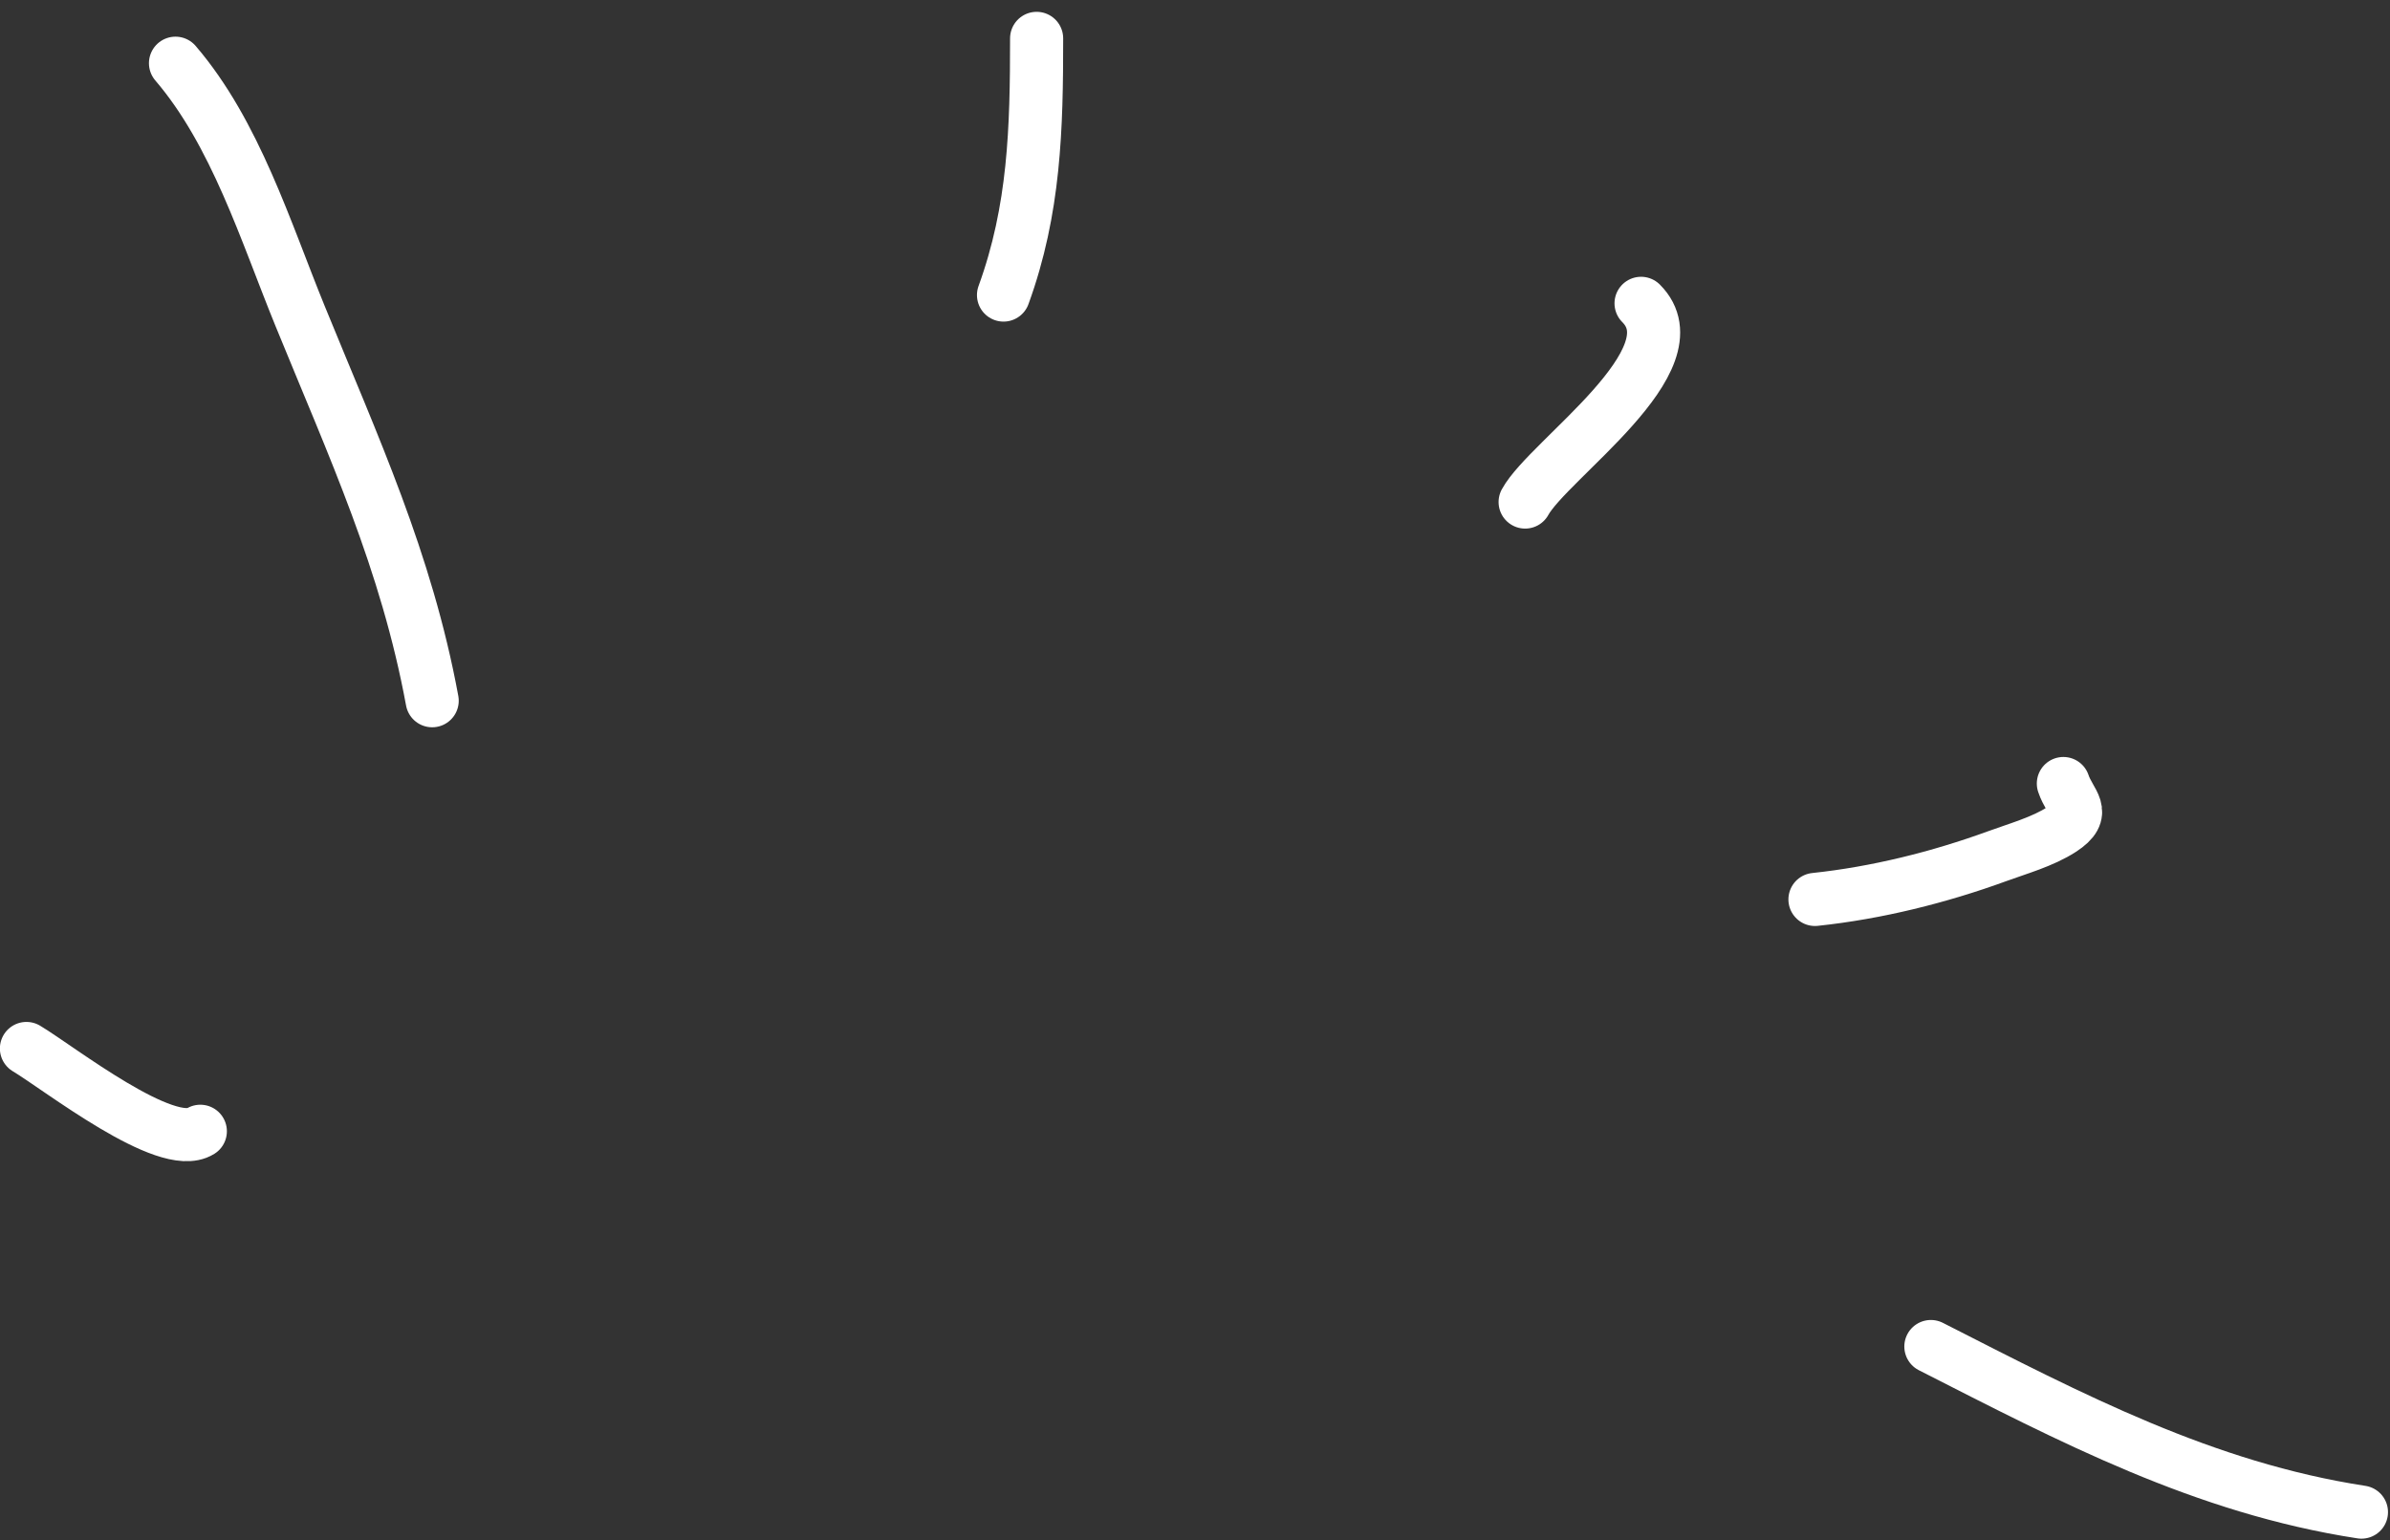 <?xml version="1.0" encoding="UTF-8"?> <svg xmlns="http://www.w3.org/2000/svg" width="135" height="87" viewBox="0 0 135 87" fill="none"><rect x="0" y="0" width="135" height="87" fill="#333333" stroke="none"/><path d="M102.519 50.809C105.988 50.444 109.53 49.563 112.808 48.367C113.983 47.938 115.391 47.544 116.446 46.86C117.95 45.883 116.927 45.393 116.55 44.261" stroke="white" stroke-width="3" stroke-linecap="round"></path><path d="M86.148 28.36C87.459 25.957 95.865 20.303 92.696 17.135" stroke="white" stroke-width="3" stroke-linecap="round"></path><path d="M56.684 16.667C58.443 11.829 58.554 7.253 58.554 2.168" stroke="white" stroke-width="3" stroke-linecap="round"></path><path d="M109.066 76.065C117.008 80.11 124.486 84.05 133.387 85.419" stroke="white" stroke-width="3" stroke-linecap="round"></path><path d="M11.316 63.905C9.403 65.1 3.356 60.345 1.494 59.228" stroke="white" stroke-width="3" stroke-linecap="round"></path><path d="M24.412 39.584C22.956 31.691 19.975 25.263 16.955 17.862C14.997 13.065 13.3 7.523 9.913 3.571" stroke="white" stroke-width="3" stroke-linecap="round"></path></svg> 